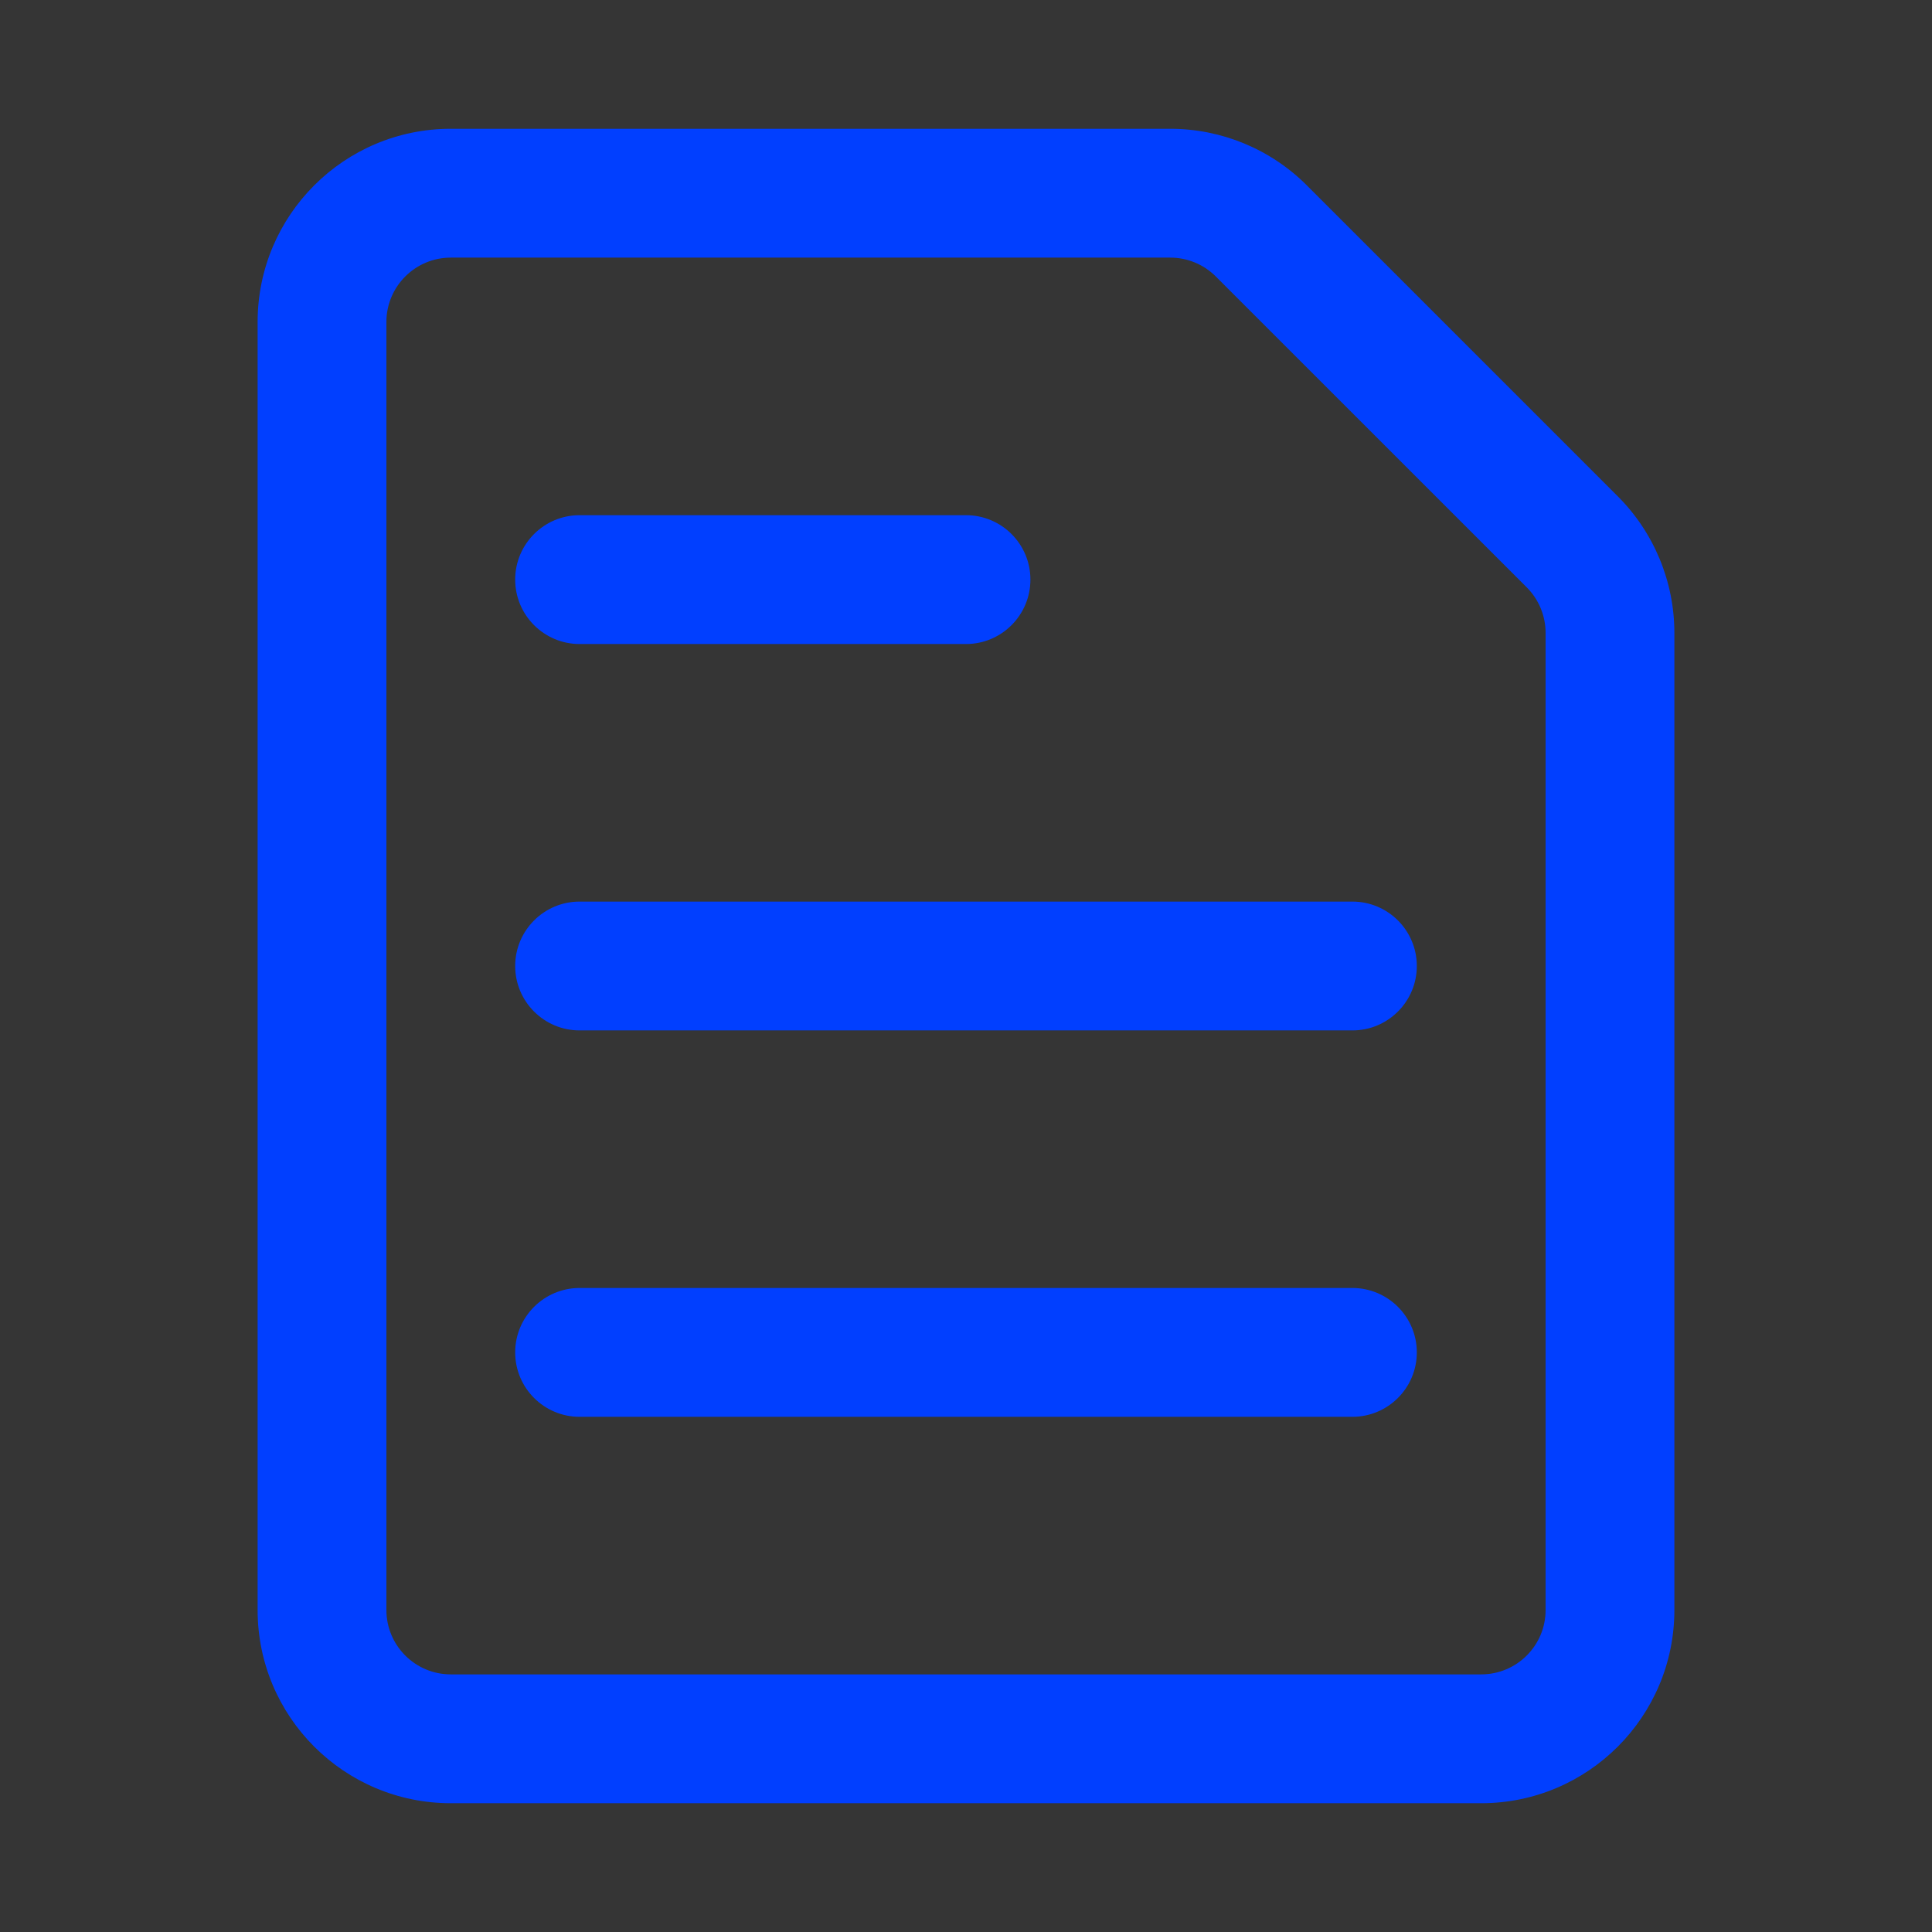 <svg width="32" height="32" viewBox="0 0 32 32" fill="none" xmlns="http://www.w3.org/2000/svg">
<rect x="0" y="0" width="32" height="32" fill="#333333" stroke="none"/>
<rect width="32" height="32" fill="white" fill-opacity="0.01"/>
<path fill-rule="evenodd" clip-rule="evenodd" d="M6.4 5.333C6.4 4.744 6.878 4.267 7.467 4.267H19.383C19.666 4.267 19.937 4.379 20.137 4.579L25.288 9.729C25.488 9.929 25.6 10.201 25.6 10.484V26.667C25.6 27.256 25.122 27.733 24.533 27.733H7.467C6.878 27.733 6.4 27.256 6.4 26.667V5.333ZM7.467 2.133C5.699 2.133 4.267 3.566 4.267 5.333V26.667C4.267 28.434 5.699 29.867 7.467 29.867H24.533C26.301 29.867 27.733 28.434 27.733 26.667V10.484C27.733 9.635 27.396 8.821 26.796 8.221L21.646 3.071C21.046 2.47 20.232 2.133 19.383 2.133H7.467ZM9.6 8.533C9.011 8.533 8.533 9.011 8.533 9.6C8.533 10.189 9.011 10.667 9.6 10.667H16C16.589 10.667 17.067 10.189 17.067 9.6C17.067 9.011 16.589 8.533 16 8.533H9.6ZM9.6 14.933C9.011 14.933 8.533 15.411 8.533 16C8.533 16.589 9.011 17.067 9.6 17.067H22.4C22.989 17.067 23.467 16.589 23.467 16C23.467 15.411 22.989 14.933 22.4 14.933H9.6ZM9.6 21.333C9.011 21.333 8.533 21.811 8.533 22.4C8.533 22.989 9.011 23.467 9.6 23.467H22.4C22.989 23.467 23.467 22.989 23.467 22.4C23.467 21.811 22.989 21.333 22.4 21.333H9.6Z" fill="#013FFF"/>
</svg>
